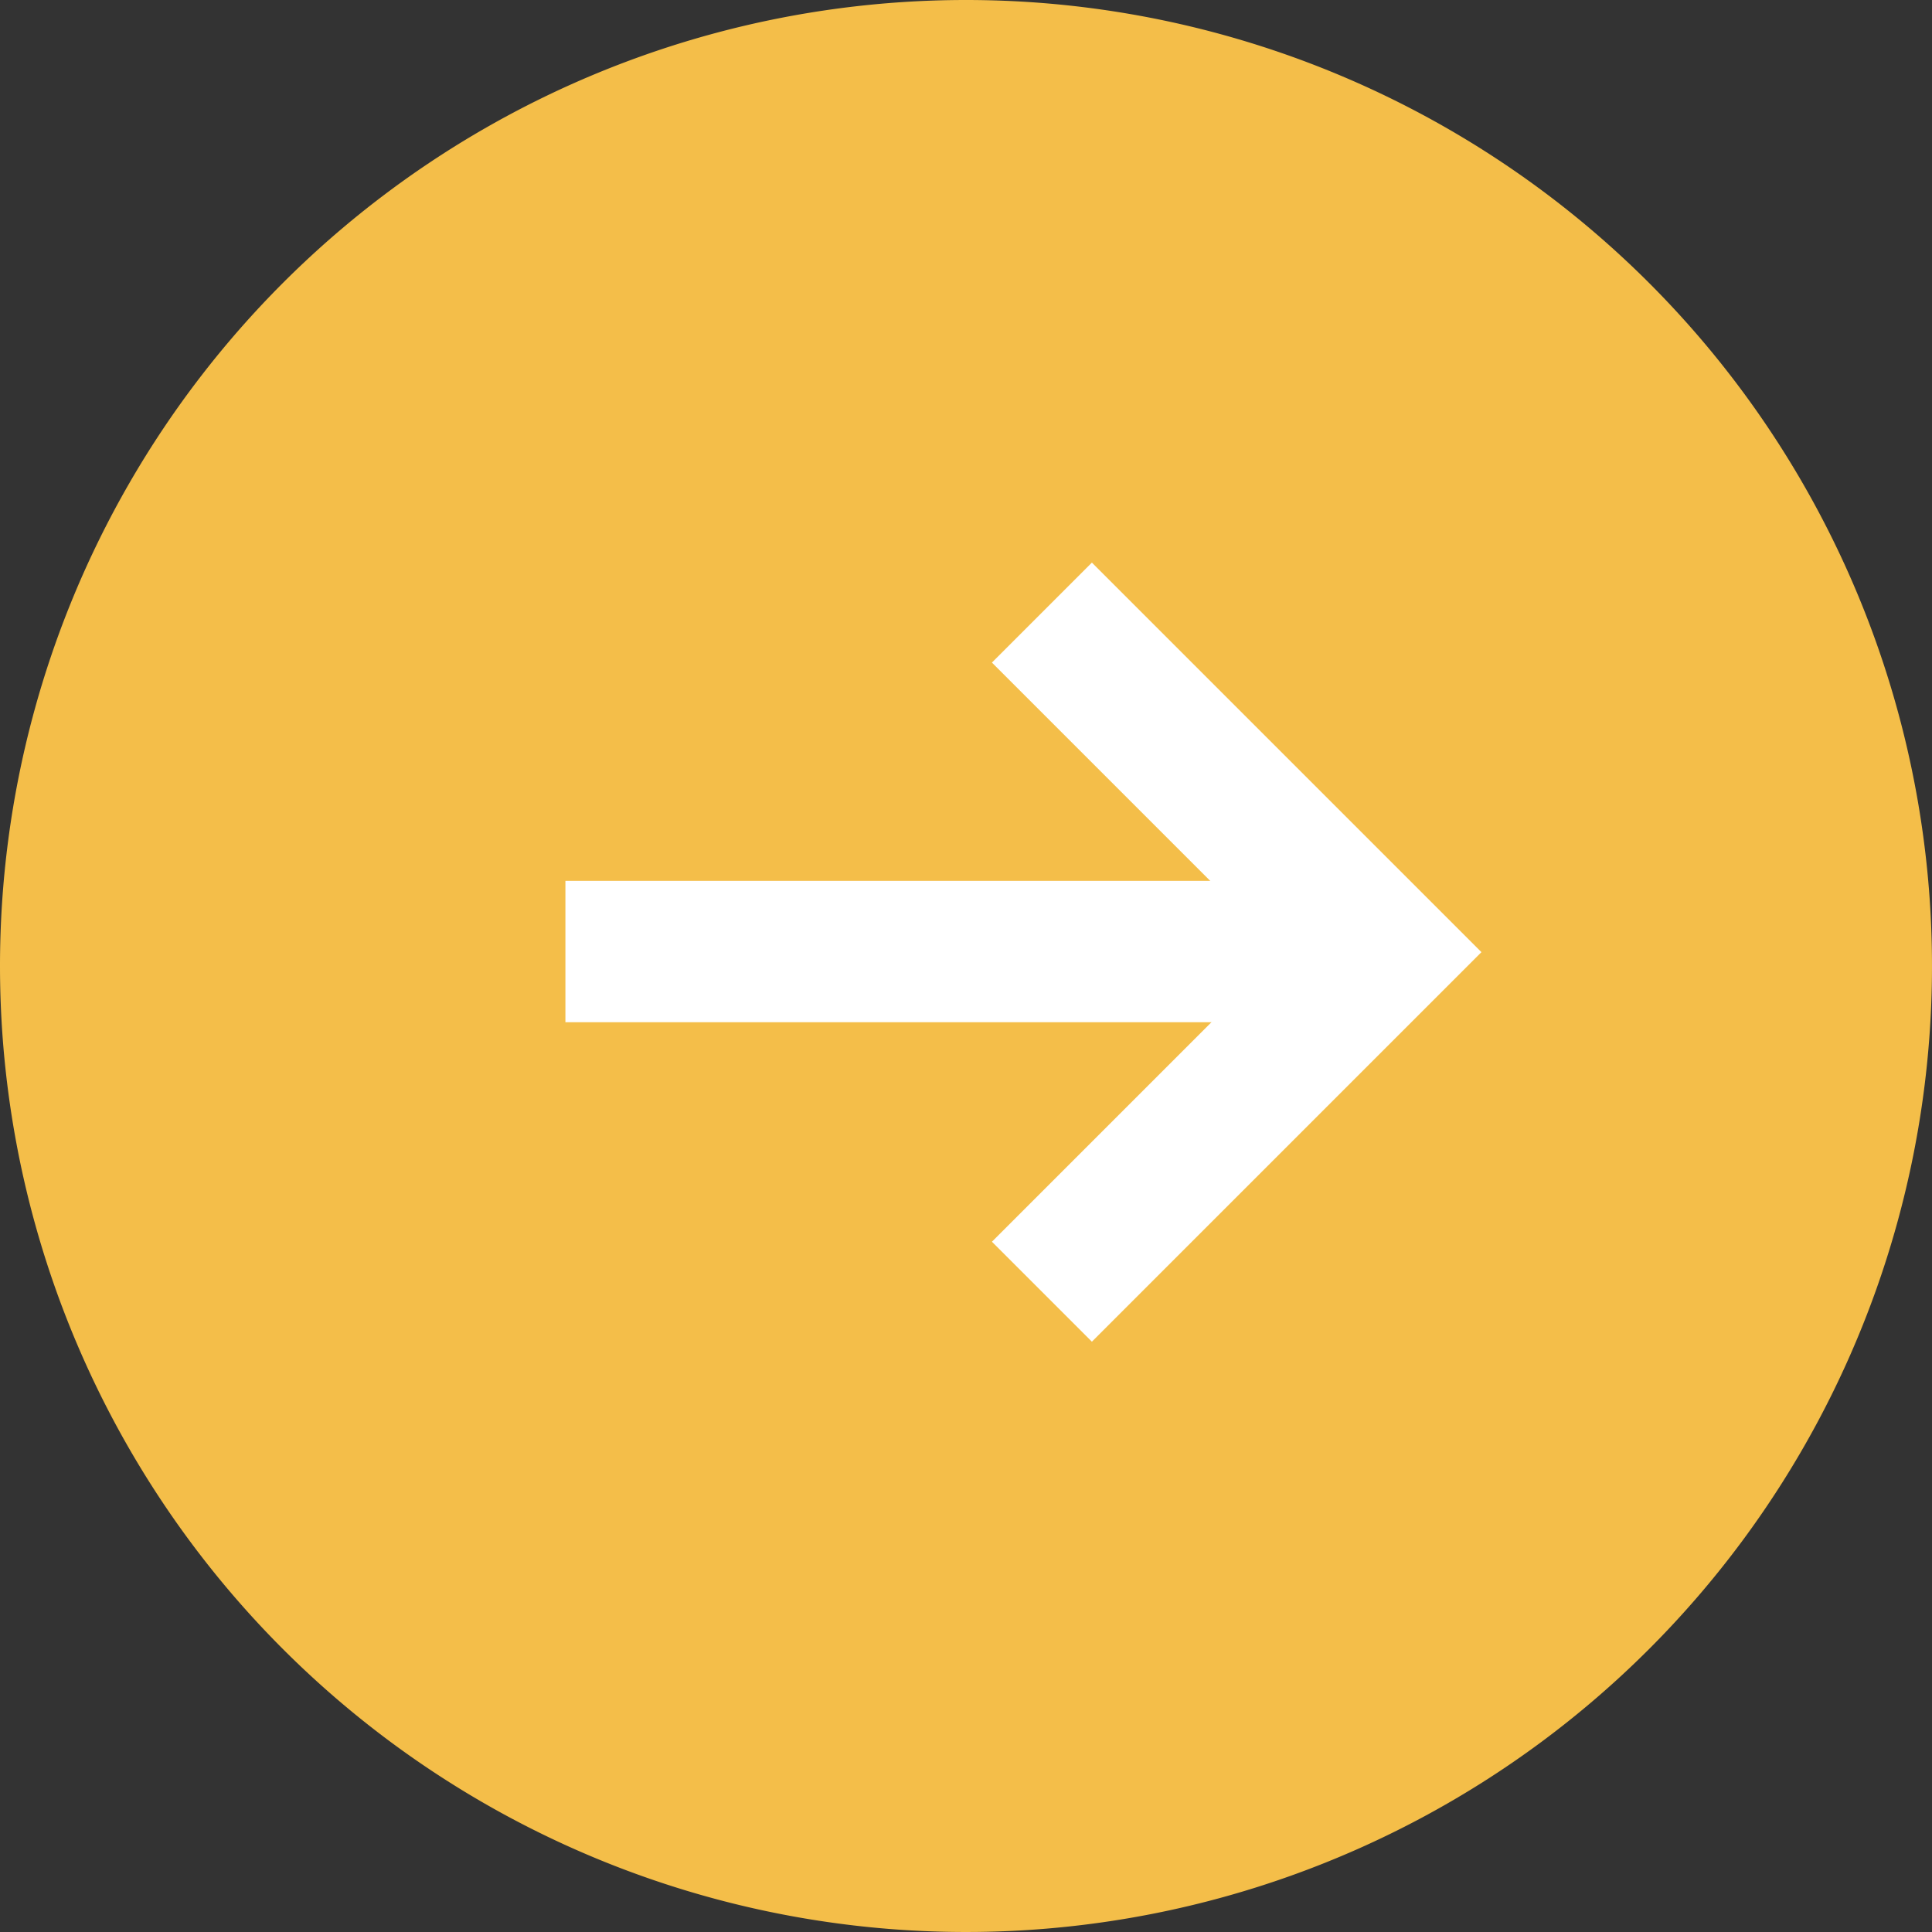<?xml version="1.0" encoding="UTF-8"?> <svg xmlns="http://www.w3.org/2000/svg" id="Component_1_8" data-name="Component 1 – 8" width="41" height="41" viewBox="0 0 41 41"><rect x="0" y="0" width="41" height="41" fill="#333333" stroke="none"/><path id="Path_249" data-name="Path 249" d="M20.5,0A20.5,20.5,0,1,1,0,20.5,20.5,20.5,0,0,1,20.5,0Z" fill="#f4be49"></path><g id="Group_1" data-name="Group 1" transform="translate(-457.821 -1572.801)"><path id="Path_1" data-name="Path 1" d="M807.23,1831.754h17.453" transform="translate(-337.41 -238.76)" fill="none" stroke="#fff" stroke-width="3"></path><path id="Path_2" data-name="Path 2" d="M960,1811.991l7.206-7.206L960,1797.579" transform="translate(-480.068 -211.778)" fill="none" stroke="#fff" stroke-width="3"></path></g></svg> 